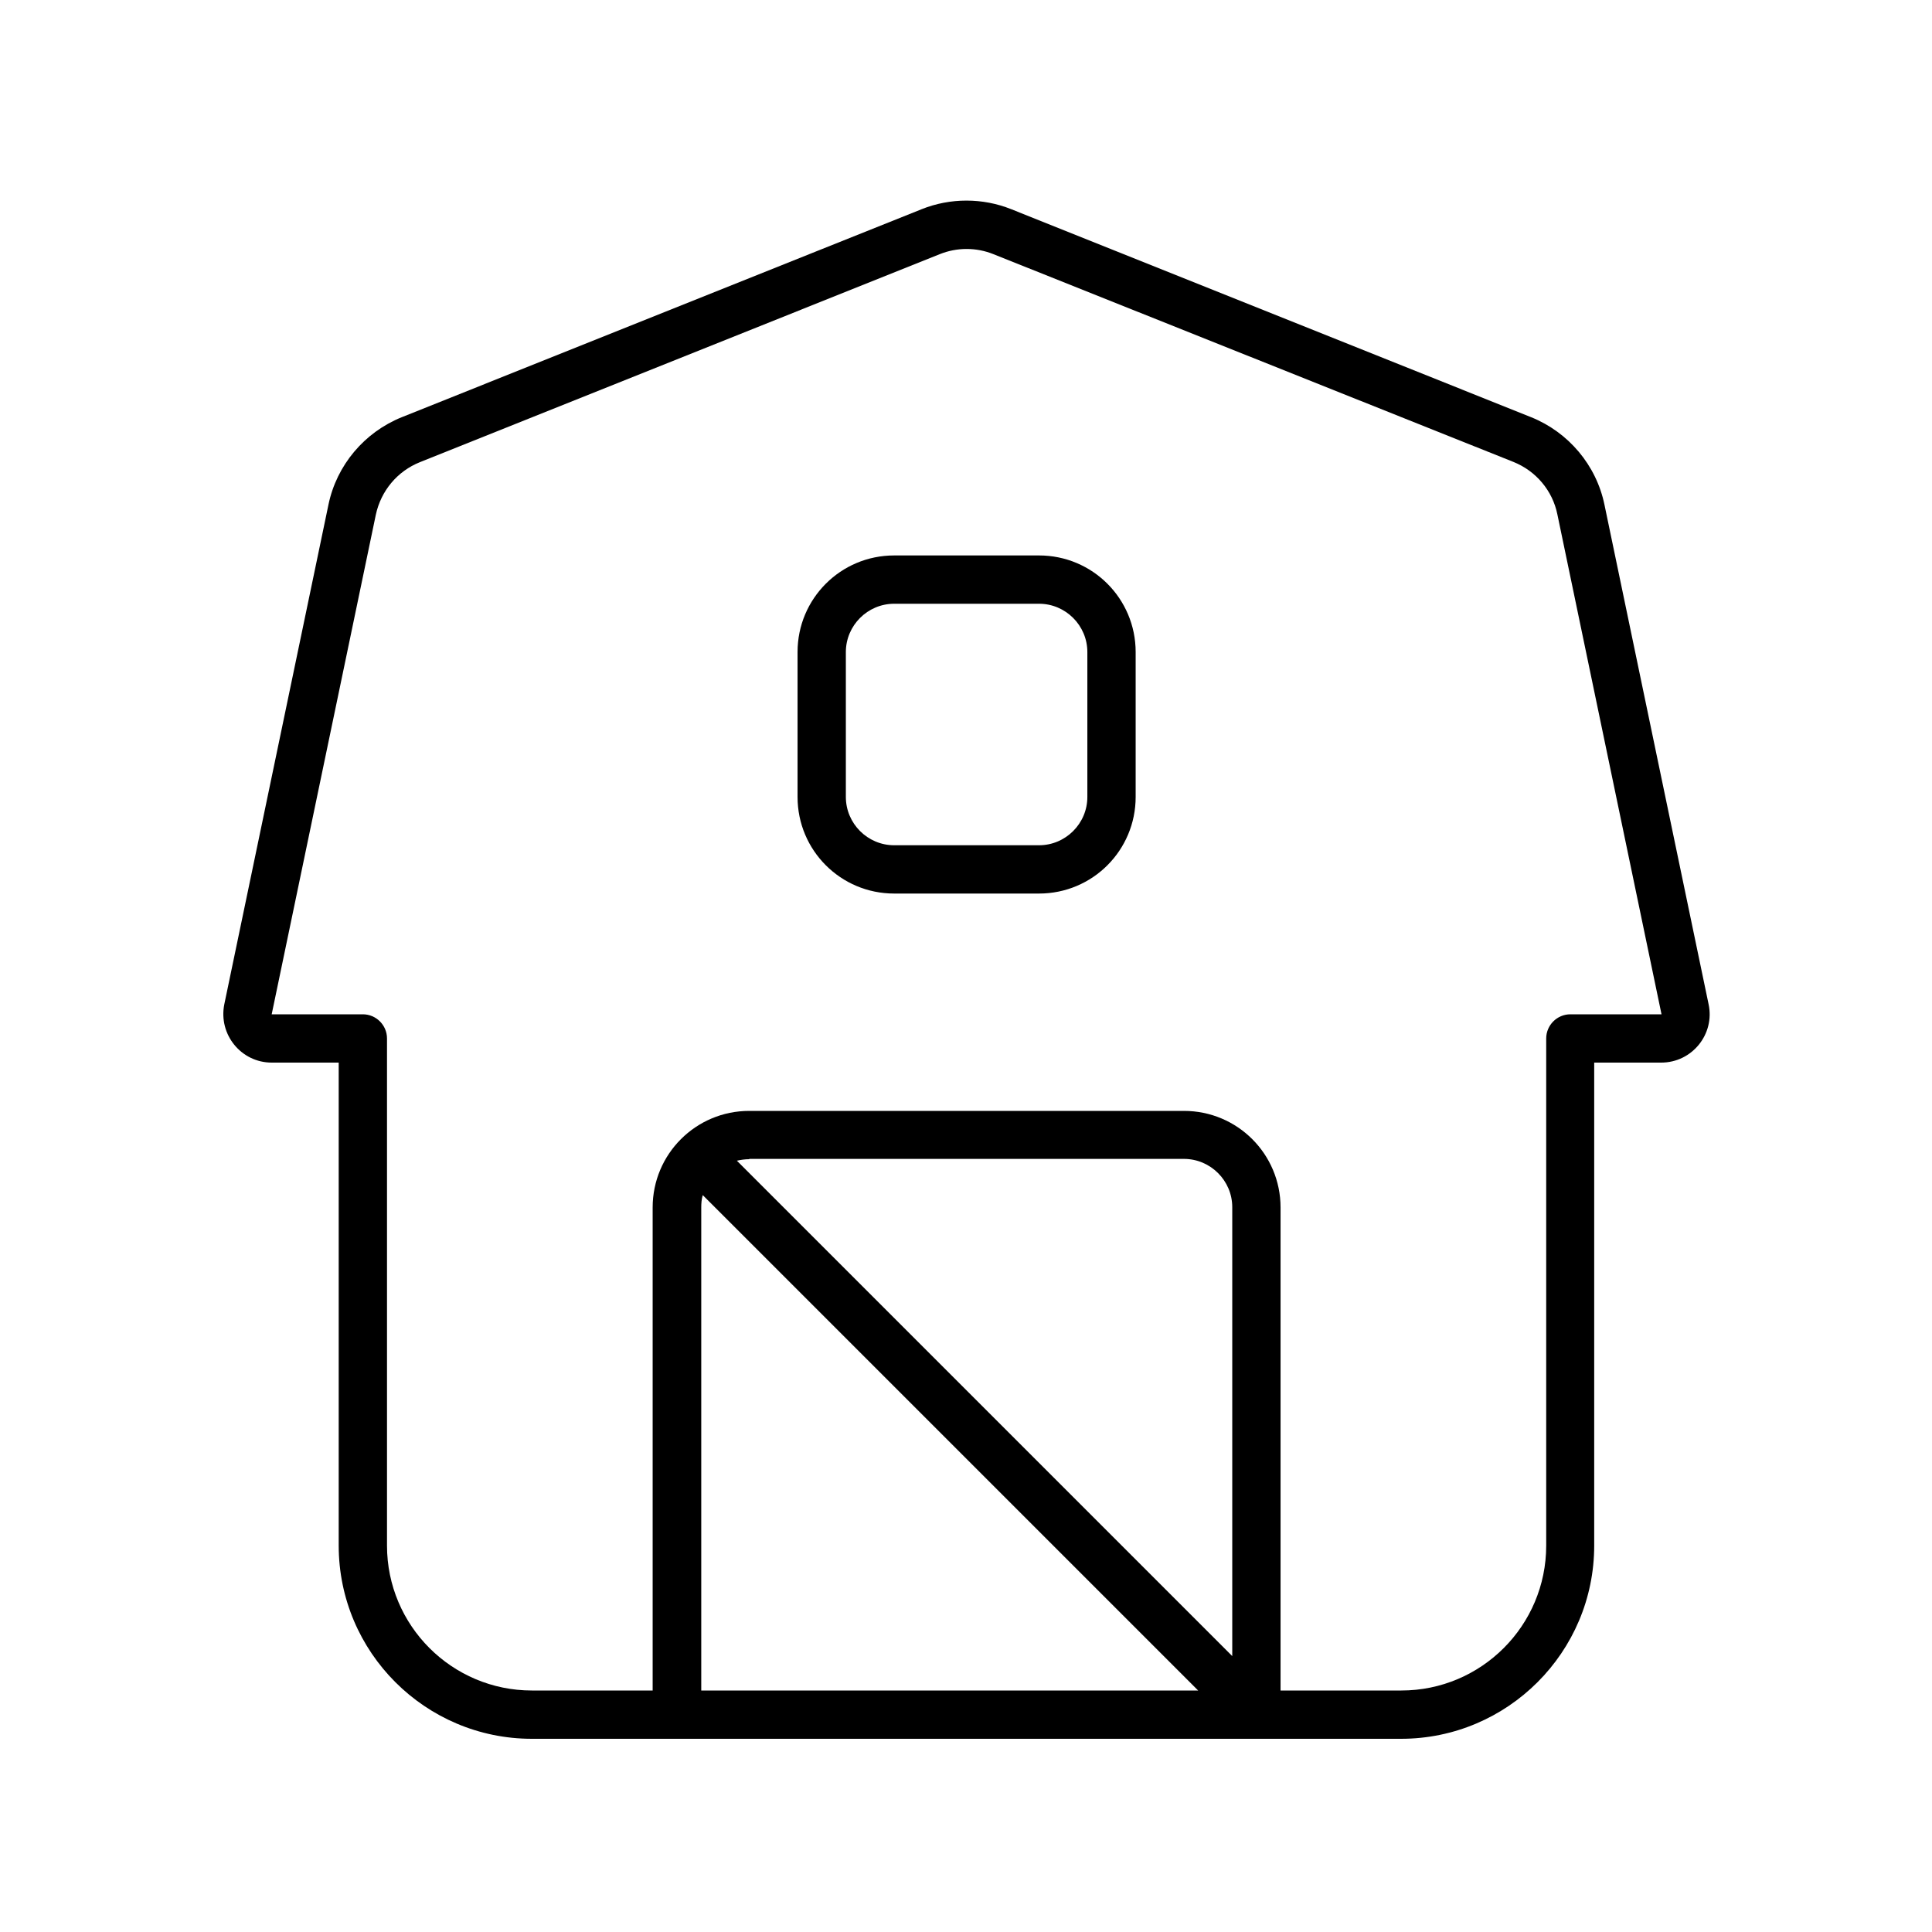 <svg xmlns="http://www.w3.org/2000/svg" viewBox="0 0 640 640"><!--! Font Awesome Pro 7.1.0 by @fontawesome - https://fontawesome.com License - https://fontawesome.com/license (Commercial License) Copyright 2025 Fonticons, Inc. --><path fill="currentColor" d="M311.3 84.2L139.1 153.1C131.6 156.1 126.2 162.6 124.5 170.5L90 336L120.2 336C124.6 336 128.2 339.6 128.2 344L128.2 512C128.2 538.5 149.7 560 176.2 560L216.2 560L216.2 400C216.2 382.3 230.5 368 248.2 368L392.2 368C409.9 368 424.2 382.3 424.2 400L424.2 560L464.2 560C490.7 560 512.2 538.5 512.2 512L512.2 344C512.2 339.6 515.8 336 520.2 336L550.4 336L515.9 170.4C514.3 162.5 508.8 156 501.3 153L329.1 84.2C323.4 81.9 317 81.9 311.3 84.2zM232.2 560L396.9 560L232.8 395.9C232.4 397.2 232.3 398.6 232.3 400L232.3 560zM232.2 576L176.2 576C140.9 576 112.2 547.3 112.2 512L112.2 352L90 352C79.9 352 72.3 342.7 74.3 332.7L108.8 167.2C111.5 154.1 120.7 143.2 133.1 138.2L305.3 69.3C314.8 65.5 325.5 65.5 335 69.3L507.2 138.2C519.6 143.2 528.8 154.1 531.5 167.2L566 332.7C568.1 342.6 560.5 352 550.3 352L528.1 352L528.1 512C528.1 547.3 499.4 576 464.1 576L232.1 576zM296.2 184L344.2 184C361.9 184 376.2 198.3 376.2 216L376.2 264C376.2 281.7 361.9 296 344.2 296L296.2 296C278.5 296 264.2 281.7 264.2 264L264.2 216C264.2 198.3 278.5 184 296.2 184zM280.2 216L280.2 264C280.2 272.8 287.4 280 296.2 280L344.2 280C353 280 360.2 272.8 360.2 264L360.2 216C360.2 207.2 353 200 344.2 200L296.2 200C287.4 200 280.2 207.2 280.2 216zM248.2 384C246.8 384 245.4 384.2 244.1 384.5L408.2 548.6L408.2 399.9C408.2 391.1 401 383.9 392.2 383.9L248.2 383.9z"/></svg>